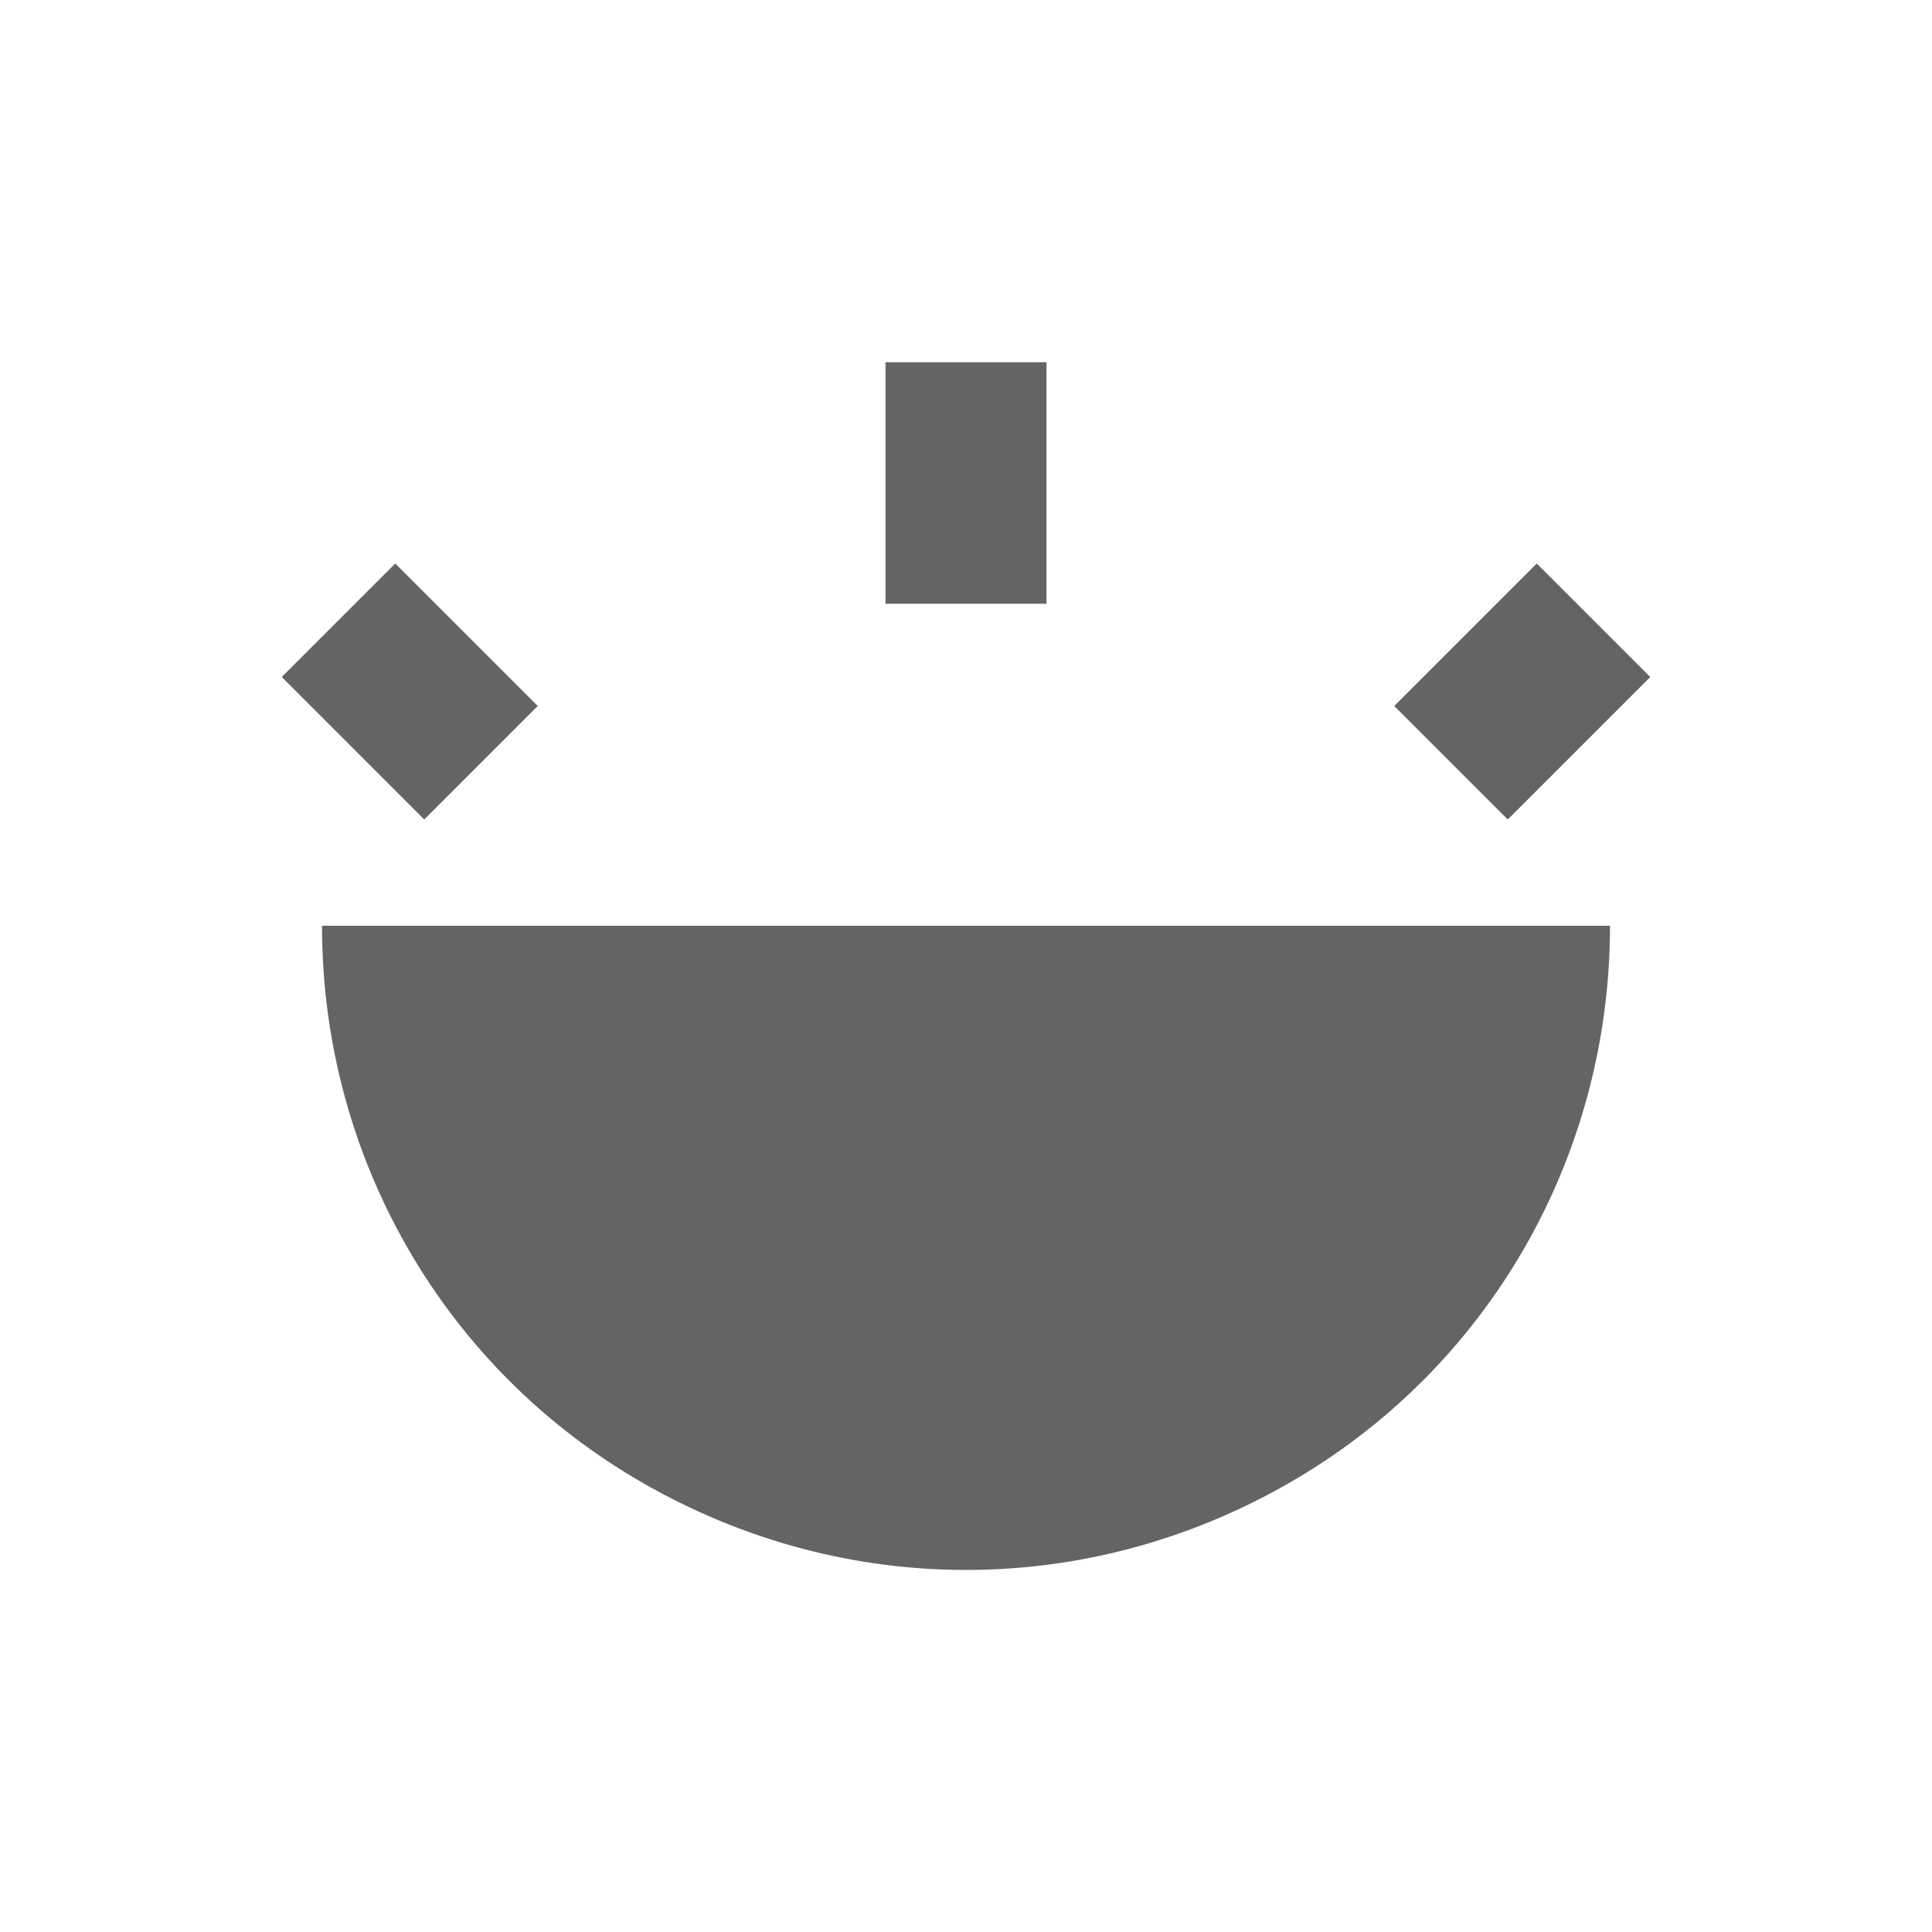 <?xml version="1.0"?>
<svg xmlns="http://www.w3.org/2000/svg" xmlns:xlink="http://www.w3.org/1999/xlink" aria-hidden="true" width="1em" height="1em" viewBox="0 0 24 24" data-icon="mdi:wall-sconce-variant" data-width="1em" data-height="1em" data-inline="false" class="iconify"><path d="M11 4.5v3h2v-3h-2M4.91 7L3.5 8.41l1.77 1.77 1.41-1.41L4.91 7m14.18 0l-1.77 1.77 1.41 1.41 1.77-1.77L19.09 7M4 11.5c0 2.86 1.5 5.5 4 6.93 2.5 1.43 5.5 1.43 8 0s4-4.07 4-6.93H4z" fill="#646464"/></svg>
